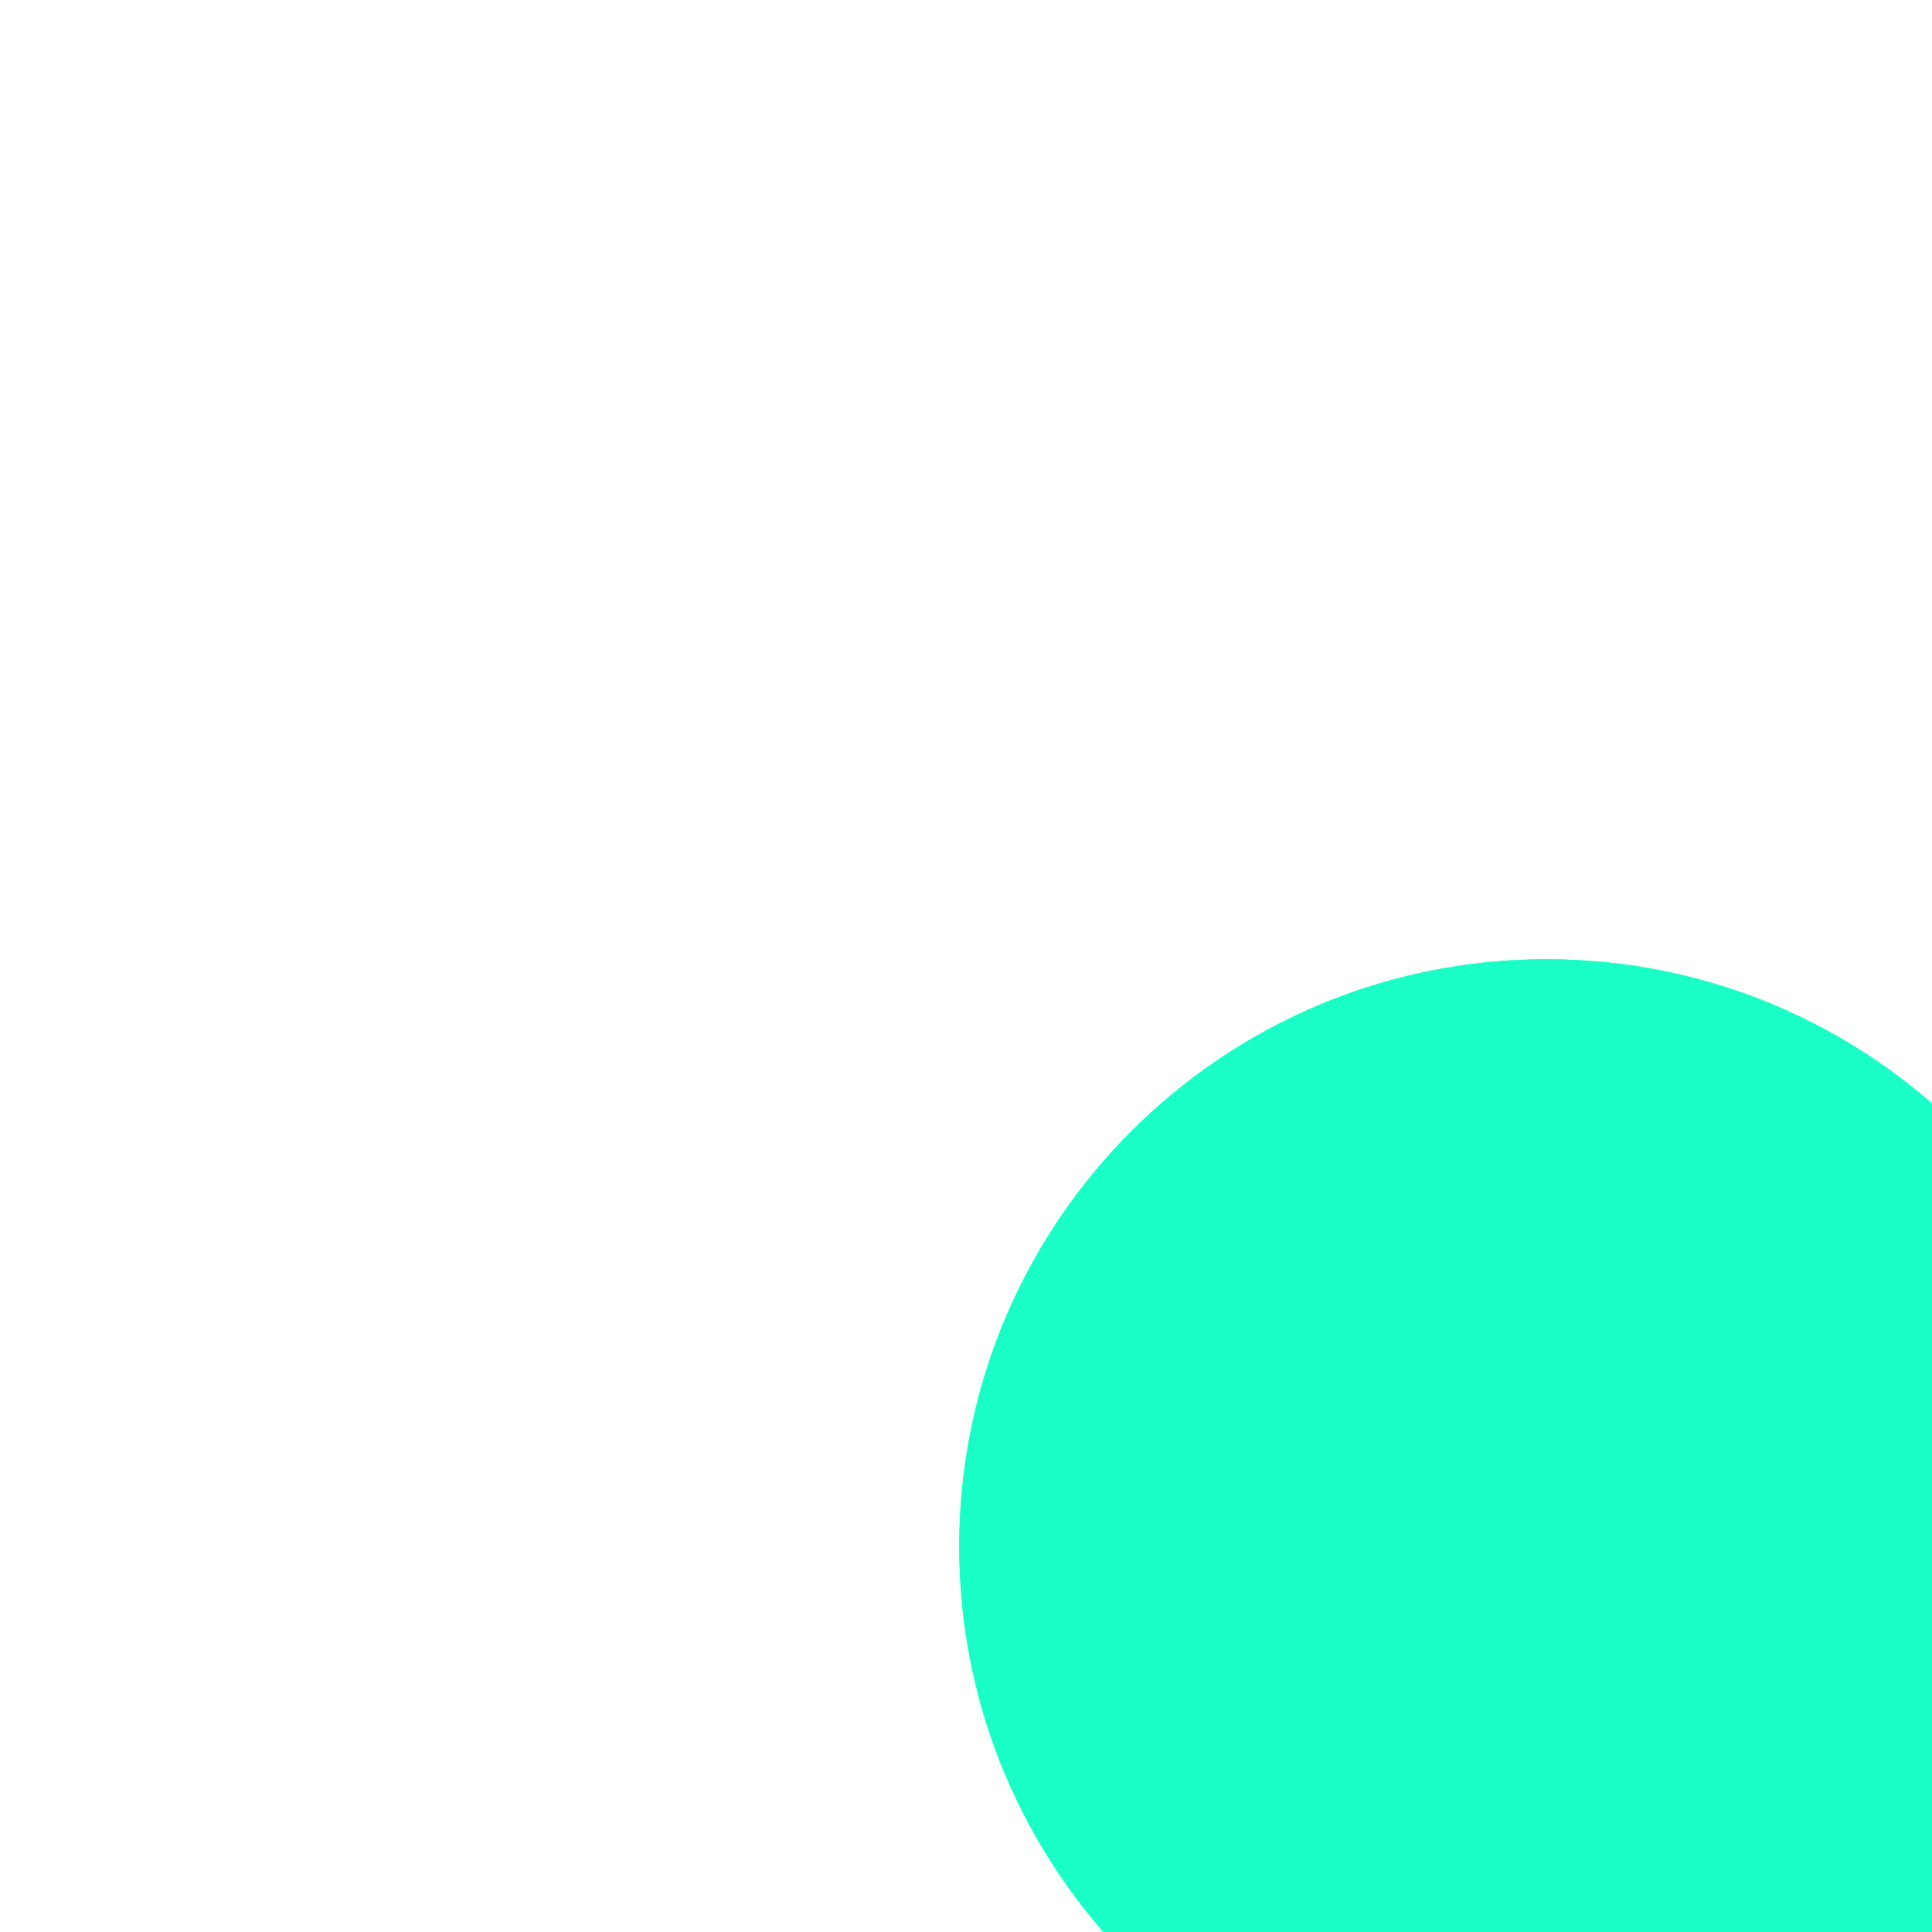 <svg xmlns="http://www.w3.org/2000/svg" xmlns:xlink="http://www.w3.org/1999/xlink" preserveAspectRatio="xMidYMid meet" width="500" height="500" viewBox="0 0 500 500" style="width:100%;height:100%"><defs><animate repeatCount="indefinite" dur="2s" begin="0s" xlink:href="#_R_G_L_2_G" fill="freeze" attributeName="opacity" from="0.5" to="0" keyTimes="0;0.5;0.7;1" values="0.5;0.5;0;0" keySplines="0.333 0 0.667 1;0.333 0 0.667 1;0 0 0 0" calcMode="spline"/><animateTransform repeatCount="indefinite" dur="2s" begin="0s" xlink:href="#_R_G_L_2_G" fill="freeze" attributeName="transform" from="1 1" to="1.6 1.6" type="scale" additive="sum" keyTimes="0;0.2;0.7;1" values="1 1;1 1;1.6 1.6;1.6 1.6" keySplines="0.333 0 0.667 1;0.333 0 0.667 1;0 0 0 0" calcMode="spline"/><animateTransform repeatCount="indefinite" dur="2s" begin="0s" xlink:href="#_R_G_L_2_G" fill="freeze" attributeName="transform" from="-150.5 -150.5" to="-150.5 -150.5" type="translate" additive="sum" keyTimes="0;1" values="-150.5 -150.5;-150.5 -150.5" keySplines="0 0 1 1" calcMode="spline"/><animate repeatCount="indefinite" dur="2s" begin="0s" xlink:href="#_R_G_L_1_G" fill="freeze" attributeName="opacity" from="0.5" to="0" keyTimes="0;0.3;0.5;1" values="0.5;0.5;0;0" keySplines="0.333 0 0.667 1;0.333 0 0.667 1;0 0 0 0" calcMode="spline"/><animateTransform repeatCount="indefinite" dur="2s" begin="0s" xlink:href="#_R_G_L_1_G" fill="freeze" attributeName="transform" from="1 1" to="1.6 1.6" type="scale" additive="sum" keyTimes="0;0.5;1" values="1 1;1.6 1.6;1.6 1.6" keySplines="0.333 0 0.667 1;0 0 0 0" calcMode="spline"/><animateTransform repeatCount="indefinite" dur="2s" begin="0s" xlink:href="#_R_G_L_1_G" fill="freeze" attributeName="transform" from="-150.5 -150.5" to="-150.5 -150.5" type="translate" additive="sum" keyTimes="0;1" values="-150.5 -150.5;-150.5 -150.5" keySplines="0 0 1 1" calcMode="spline"/><animateTransform repeatCount="indefinite" dur="2s" begin="0s" xlink:href="#_R_G_L_0_G" fill="freeze" attributeName="transform" from="1 1" to="1 1" type="scale" additive="sum" keyTimes="0;0.1;0.2;0.3;1" values="1 1;1 1;1.1 1.1;1 1;1 1" keySplines="0.333 0 0.667 1;0.333 0 0.667 1;0.333 0 0.667 1;0 0 0 0" calcMode="spline"/><animateTransform repeatCount="indefinite" dur="2s" begin="0s" xlink:href="#_R_G_L_0_G" fill="freeze" attributeName="transform" from="-150.5 -150.5" to="-150.5 -150.5" type="translate" additive="sum" keyTimes="0;1" values="-150.5 -150.5;-150.5 -150.5" keySplines="0 0 1 1" calcMode="spline"/><animate attributeType="XML" attributeName="opacity" dur="2s" from="0" to="1" xlink:href="#time_group"/></defs><g id="_R_G"><g id="_R_G_L_2_G" transform=" translate(250, 250)"><path id="_R_G_L_2_G_D_0_P_0" stroke="#1affc8" stroke-linecap="round" stroke-linejoin="round" fill="none" stroke-width="4" stroke-opacity="1" d=" M150.25 0.25 C233.09,0.25 300.25,67.41 300.25,150.25 C300.25,233.09 233.09,300.25 150.25,300.25 C67.41,300.25 0.25,233.09 0.25,150.25 C0.25,67.41 67.41,0.25 150.25,0.25z "/></g><g id="_R_G_L_1_G" transform=" translate(250, 250)"><path id="_R_G_L_1_G_D_0_P_0" stroke="#1affc8" stroke-linecap="round" stroke-linejoin="round" fill="none" stroke-width="4" stroke-opacity="1" d=" M150.25 0.25 C233.09,0.25 300.25,67.41 300.25,150.25 C300.25,233.09 233.09,300.25 150.25,300.25 C67.41,300.25 0.25,233.09 0.25,150.25 C0.25,67.41 67.41,0.25 150.25,0.25z "/></g><g id="_R_G_L_0_G" transform=" translate(250, 250)"><path id="_R_G_L_0_G_D_0_P_0" fill="#1affc8" fill-opacity="1" fill-rule="nonzero" d=" M150.25 0.25 C233.09,0.25 300.25,67.41 300.25,150.25 C300.25,233.09 233.09,300.25 150.25,300.25 C67.41,300.25 0.25,233.09 0.25,150.25 C0.25,67.41 67.41,0.25 150.25,0.25z "/></g></g><g id="time_group"/></svg>